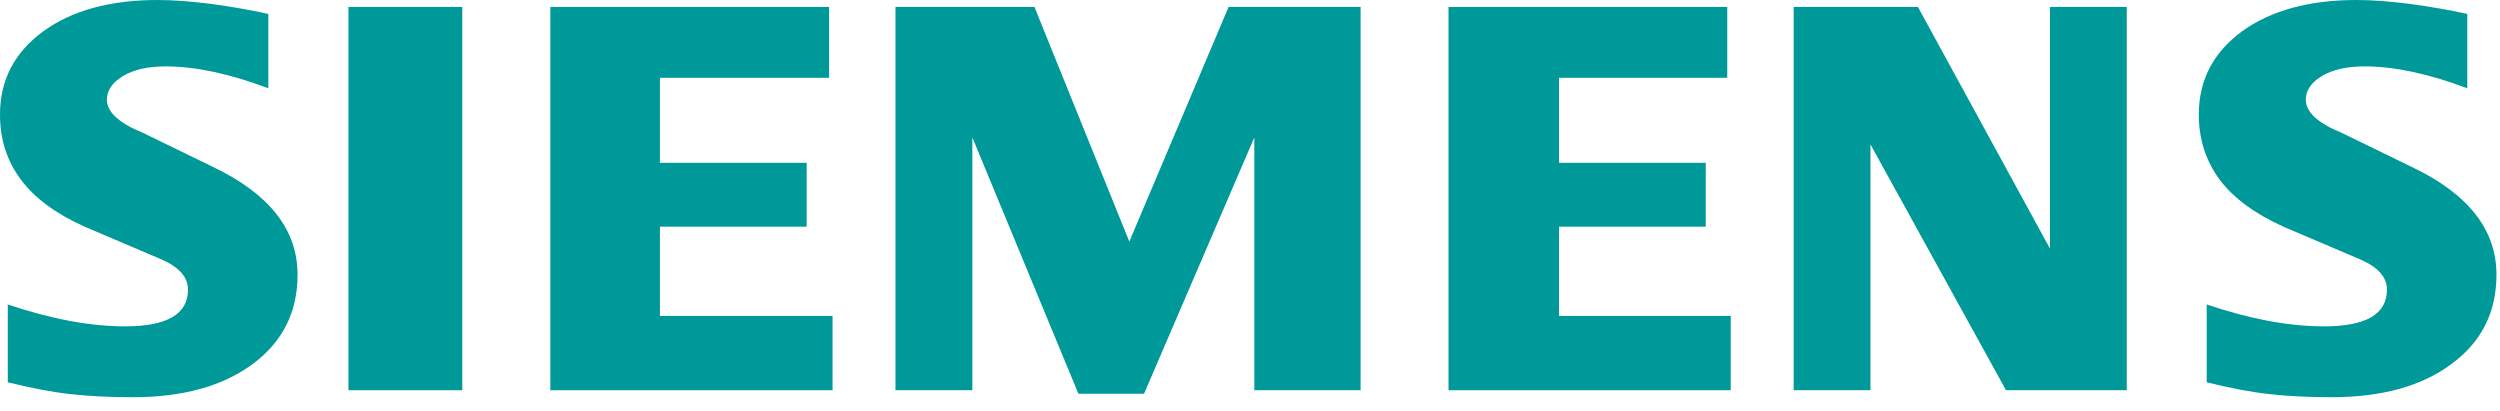 <svg xmlns="http://www.w3.org/2000/svg" width="140" height="23" viewBox="0 0 140 23" fill="none"><path fill-rule="evenodd" clip-rule="evenodd" d="M138.168 0.78V4.944C136.011 4.13 134.09 3.718 132.409 3.718C131.414 3.718 130.621 3.902 130.025 4.259C129.429 4.618 129.125 5.061 129.125 5.583C129.125 6.278 129.798 6.895 131.153 7.448L135.067 9.353C138.232 10.862 139.802 12.865 139.802 15.382C139.802 17.474 138.97 19.143 137.289 20.378C135.62 21.626 133.374 22.243 130.578 22.243C129.287 22.243 128.129 22.188 127.1 22.071C126.07 21.961 124.887 21.733 123.575 21.408V17.05C125.981 17.865 128.172 18.276 130.145 18.276C132.498 18.276 133.669 17.594 133.669 16.218C133.669 15.533 133.19 14.979 132.216 14.546L127.868 12.693C126.264 11.968 125.072 11.089 124.291 10.048C123.523 8.997 123.133 7.792 123.133 6.416C123.133 4.489 123.944 2.938 125.548 1.758C127.164 0.587 129.309 0 131.976 0C132.843 0 133.841 0.077 134.947 0.218C136.063 0.369 137.135 0.553 138.168 0.78Z" fill="#009999"></path><path fill-rule="evenodd" clip-rule="evenodd" d="M15.026 0.78V4.944C12.868 4.13 10.951 3.718 9.27 3.718C8.272 3.718 7.482 3.902 6.886 4.259C6.29 4.618 5.986 5.061 5.986 5.583C5.986 6.278 6.668 6.895 8.023 7.448L11.938 9.353C15.09 10.862 16.663 12.865 16.663 15.382C16.663 17.474 15.828 19.143 14.159 20.378C12.478 21.626 10.244 22.243 7.439 22.243C6.149 22.243 4.987 22.188 3.958 22.071C2.928 21.961 1.758 21.733 0.436 21.408V17.05C2.852 17.865 5.042 18.276 7.003 18.276C9.356 18.276 10.527 17.594 10.527 16.218C10.527 15.533 10.051 14.979 9.086 14.546L4.738 12.693C3.122 11.968 1.93 11.089 1.161 10.048C0.381 8.997 0 7.792 0 6.416C0 4.489 0.805 2.938 2.418 1.758C4.022 0.587 6.17 0 8.837 0C9.713 0 10.699 0.077 11.818 0.218C12.924 0.369 13.996 0.553 15.026 0.78Z" fill="#009999"></path><path fill-rule="evenodd" clip-rule="evenodd" d="M19.512 0.39H25.888V21.853H19.512V0.39Z" fill="#009999"></path><path fill-rule="evenodd" clip-rule="evenodd" d="M46.429 0.39V4.357H36.956V9.117H45.172V12.693H36.956V17.69H46.622V21.853H30.819V0.39H46.429Z" fill="#009999"></path><path fill-rule="evenodd" clip-rule="evenodd" d="M76.194 0.39V21.853H70.242V7.697L64.066 22.05H60.391L54.451 7.697V21.853H50.147V0.39H57.93L63.242 13.529L68.801 0.39H76.194Z" fill="#009999"></path><path fill-rule="evenodd" clip-rule="evenodd" d="M96.727 0.39V4.357H87.305V9.117H95.522V12.693H87.305V17.69H96.92V21.853H81.117V0.39H96.727Z" fill="#009999"></path><path fill-rule="evenodd" clip-rule="evenodd" d="M119.099 0.39V21.853H112.336L104.746 8.087V21.853H100.444V0.39H107.404L114.797 13.919V0.39H119.099Z" fill="#009999"></path></svg>